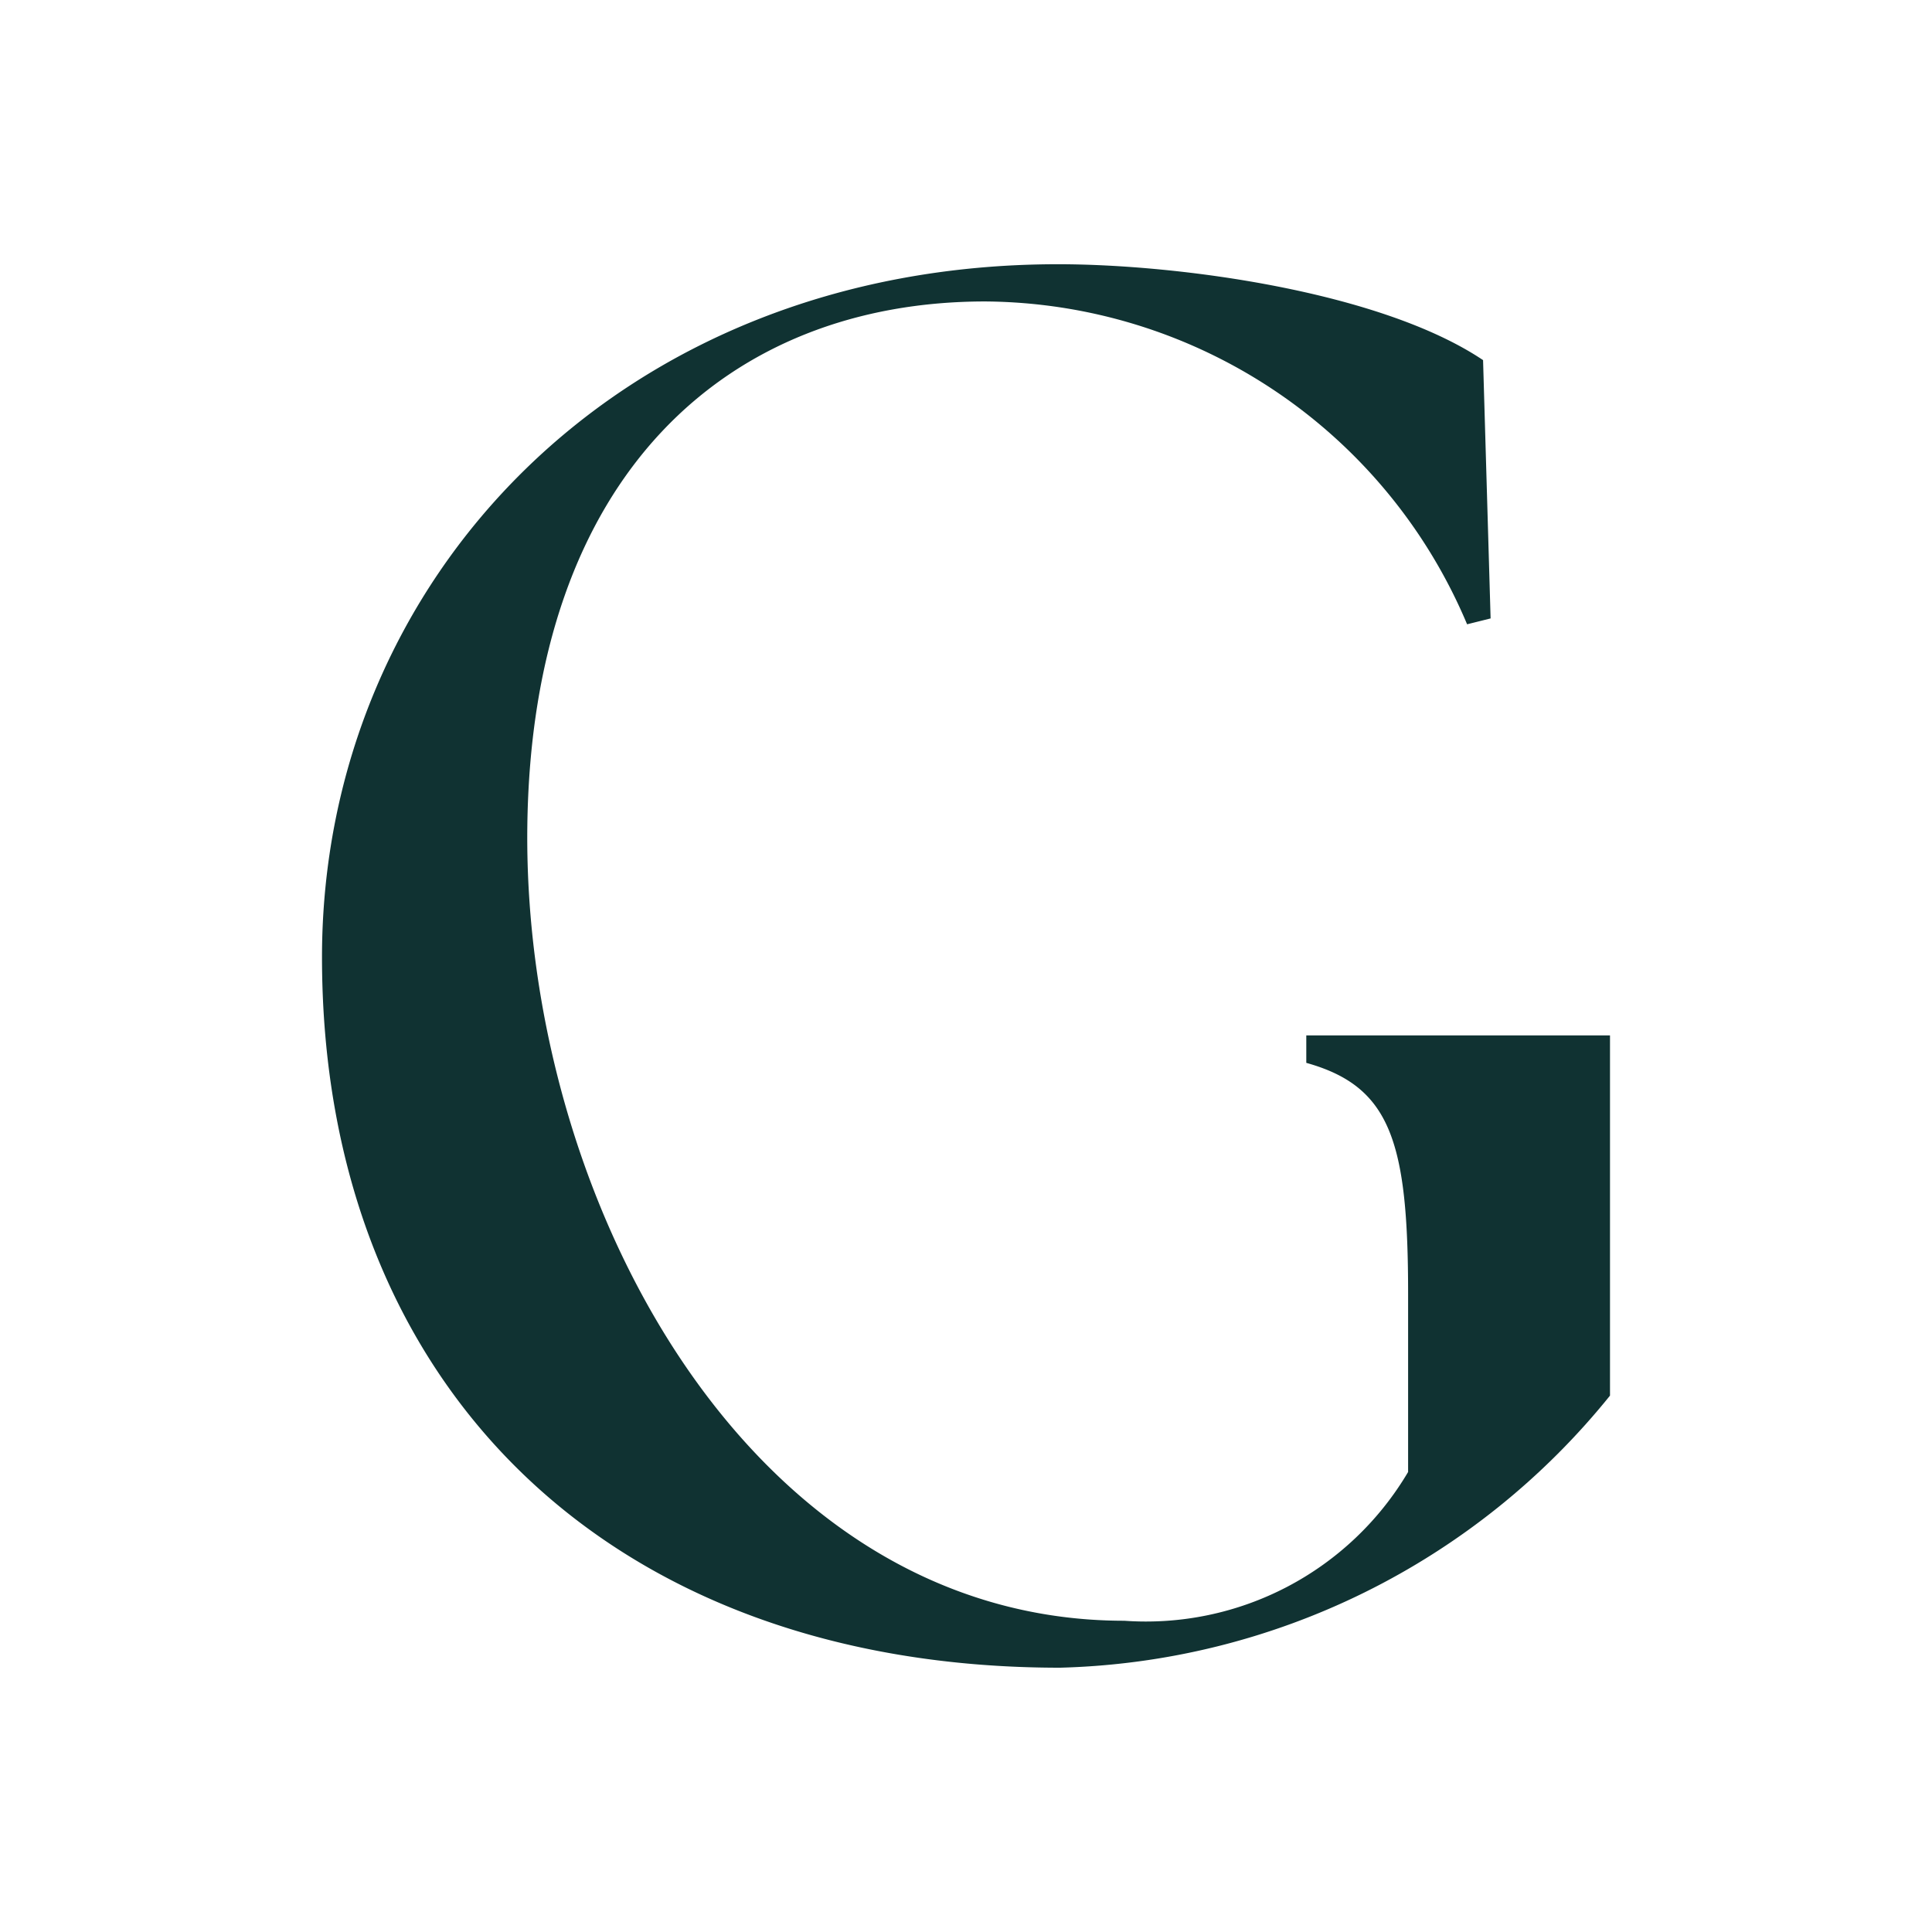 <svg xmlns="http://www.w3.org/2000/svg" xmlns:xlink="http://www.w3.org/1999/xlink" width="30" height="30" viewBox="0 0 30 30">
  <defs>
    <clipPath id="clip-favicon">
      <rect width="30" height="30"/>
    </clipPath>
  </defs>
  <g id="favicon" clip-path="url(#clip-favicon)">
    <g id="Group_396" data-name="Group 396" transform="translate(5 4.103)">
      <g id="Group_401" data-name="Group 401" transform="translate(0)">
        <path id="Path_478" data-name="Path 478" d="M0,10.76C0,4.924,4.59,0,11.429,0c1.884,0,5.015.426,6.6,1.489L18.146,5.5l-.365.091A8.18,8.18,0,0,0,10.3.578c-3.982,0-7.052,2.675-7.112,8.176-.061,5.745,3.435,12.31,9.27,12.31a4.729,4.729,0,0,0,4.407-2.31V15.988c0-2.371-.274-3.222-1.581-3.587v-.426H20v5.593a11.342,11.342,0,0,1-8.541,4.225C4.468,21.793,0,17.416,0,10.76" transform="translate(0)" fill="#103232"/>
      </g>
    </g>
  </g>
</svg>
